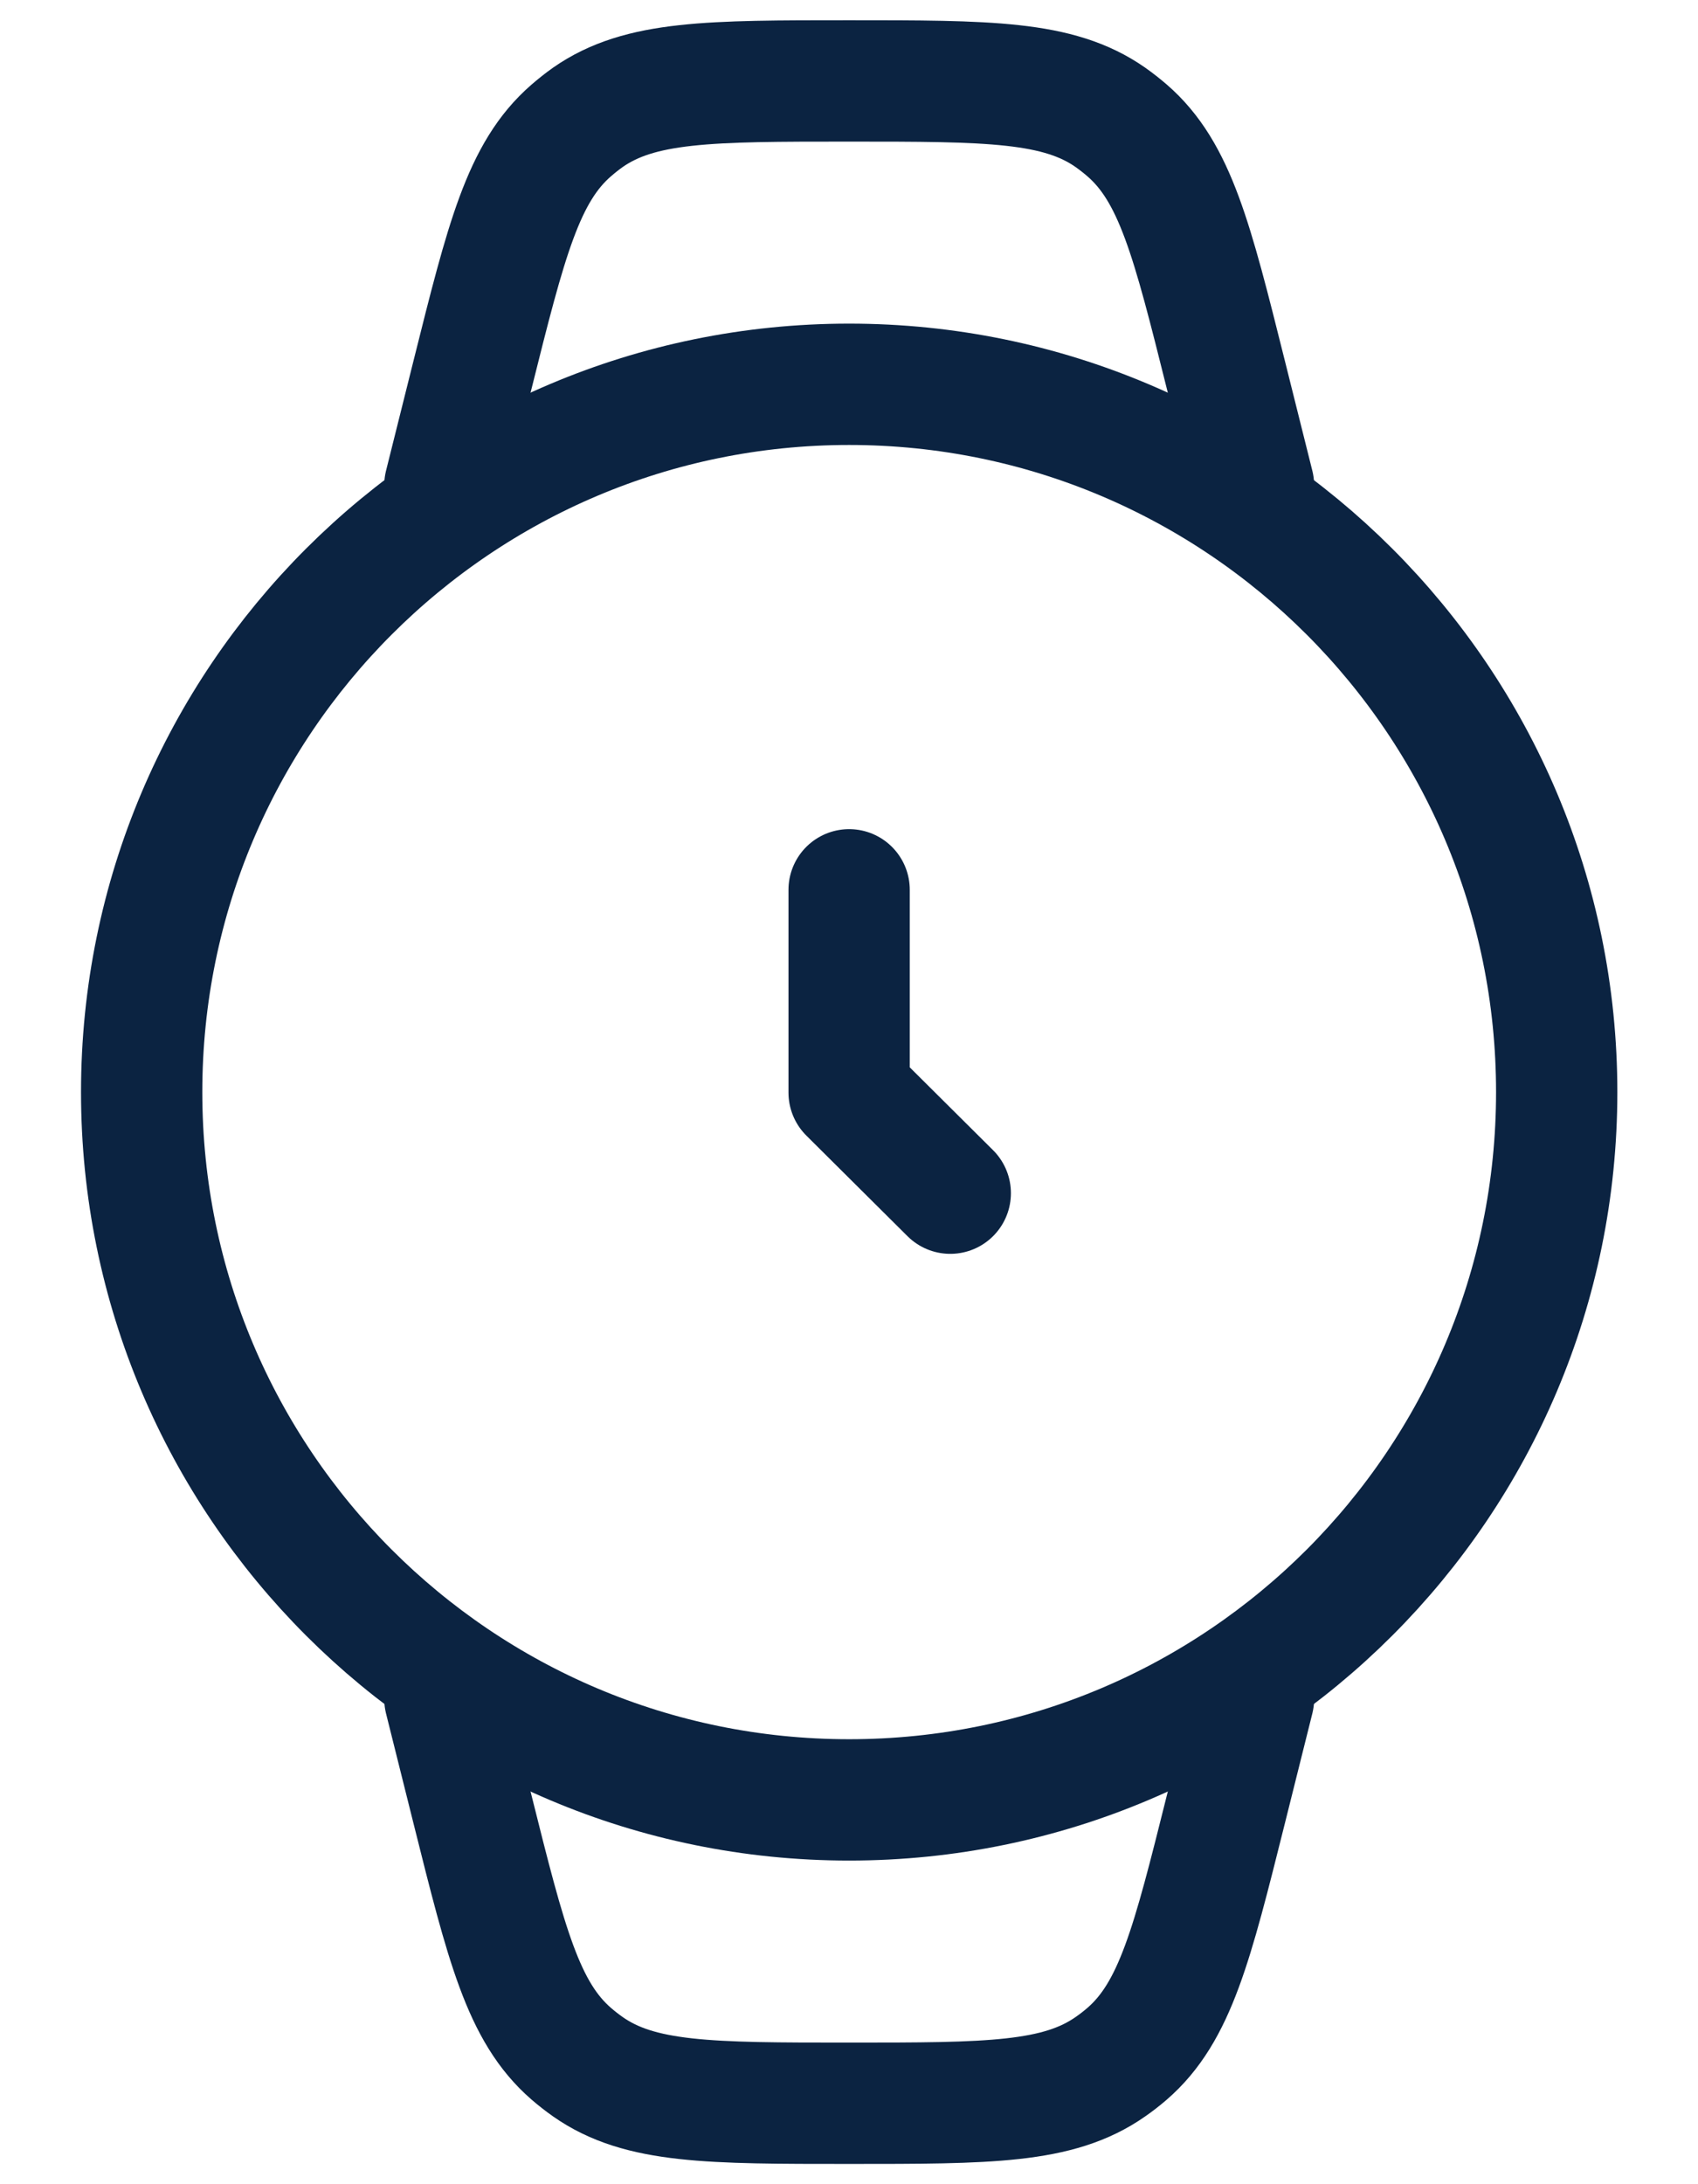 <svg width="14" height="18" viewBox="0 0 14 18" fill="none" xmlns="http://www.w3.org/2000/svg">
<path d="M7.001 14.833C10.223 14.833 12.835 12.222 12.835 9C12.835 5.778 10.223 3.167 7.001 3.167C3.78 3.167 1.168 5.778 1.168 9C1.168 12.222 3.78 14.833 7.001 14.833Z" stroke="#0B2341" stroke-linecap="round" stroke-linejoin="round"/>
<path d="M10.335 4L10.108 3.092C9.829 1.977 9.69 1.419 9.293 1.075C9.249 1.037 9.203 1.001 9.155 0.967C8.726 0.667 8.151 0.667 7.001 0.667C5.851 0.667 5.277 0.667 4.847 0.967C4.799 1.001 4.754 1.037 4.71 1.075C4.313 1.419 4.174 1.977 3.895 3.092L3.668 4M3.668 14L3.895 14.908C4.174 16.023 4.313 16.581 4.71 16.925C4.754 16.963 4.8 16.999 4.847 17.032C5.276 17.333 5.851 17.333 7.001 17.333C8.151 17.333 8.725 17.333 9.155 17.032C9.203 16.999 9.249 16.963 9.293 16.925C9.69 16.581 9.829 16.023 10.108 14.908L10.335 14M7.001 7.333V9.004L7.835 9.833" stroke="#0B2341" stroke-linecap="round" stroke-linejoin="round"/>
</svg>
